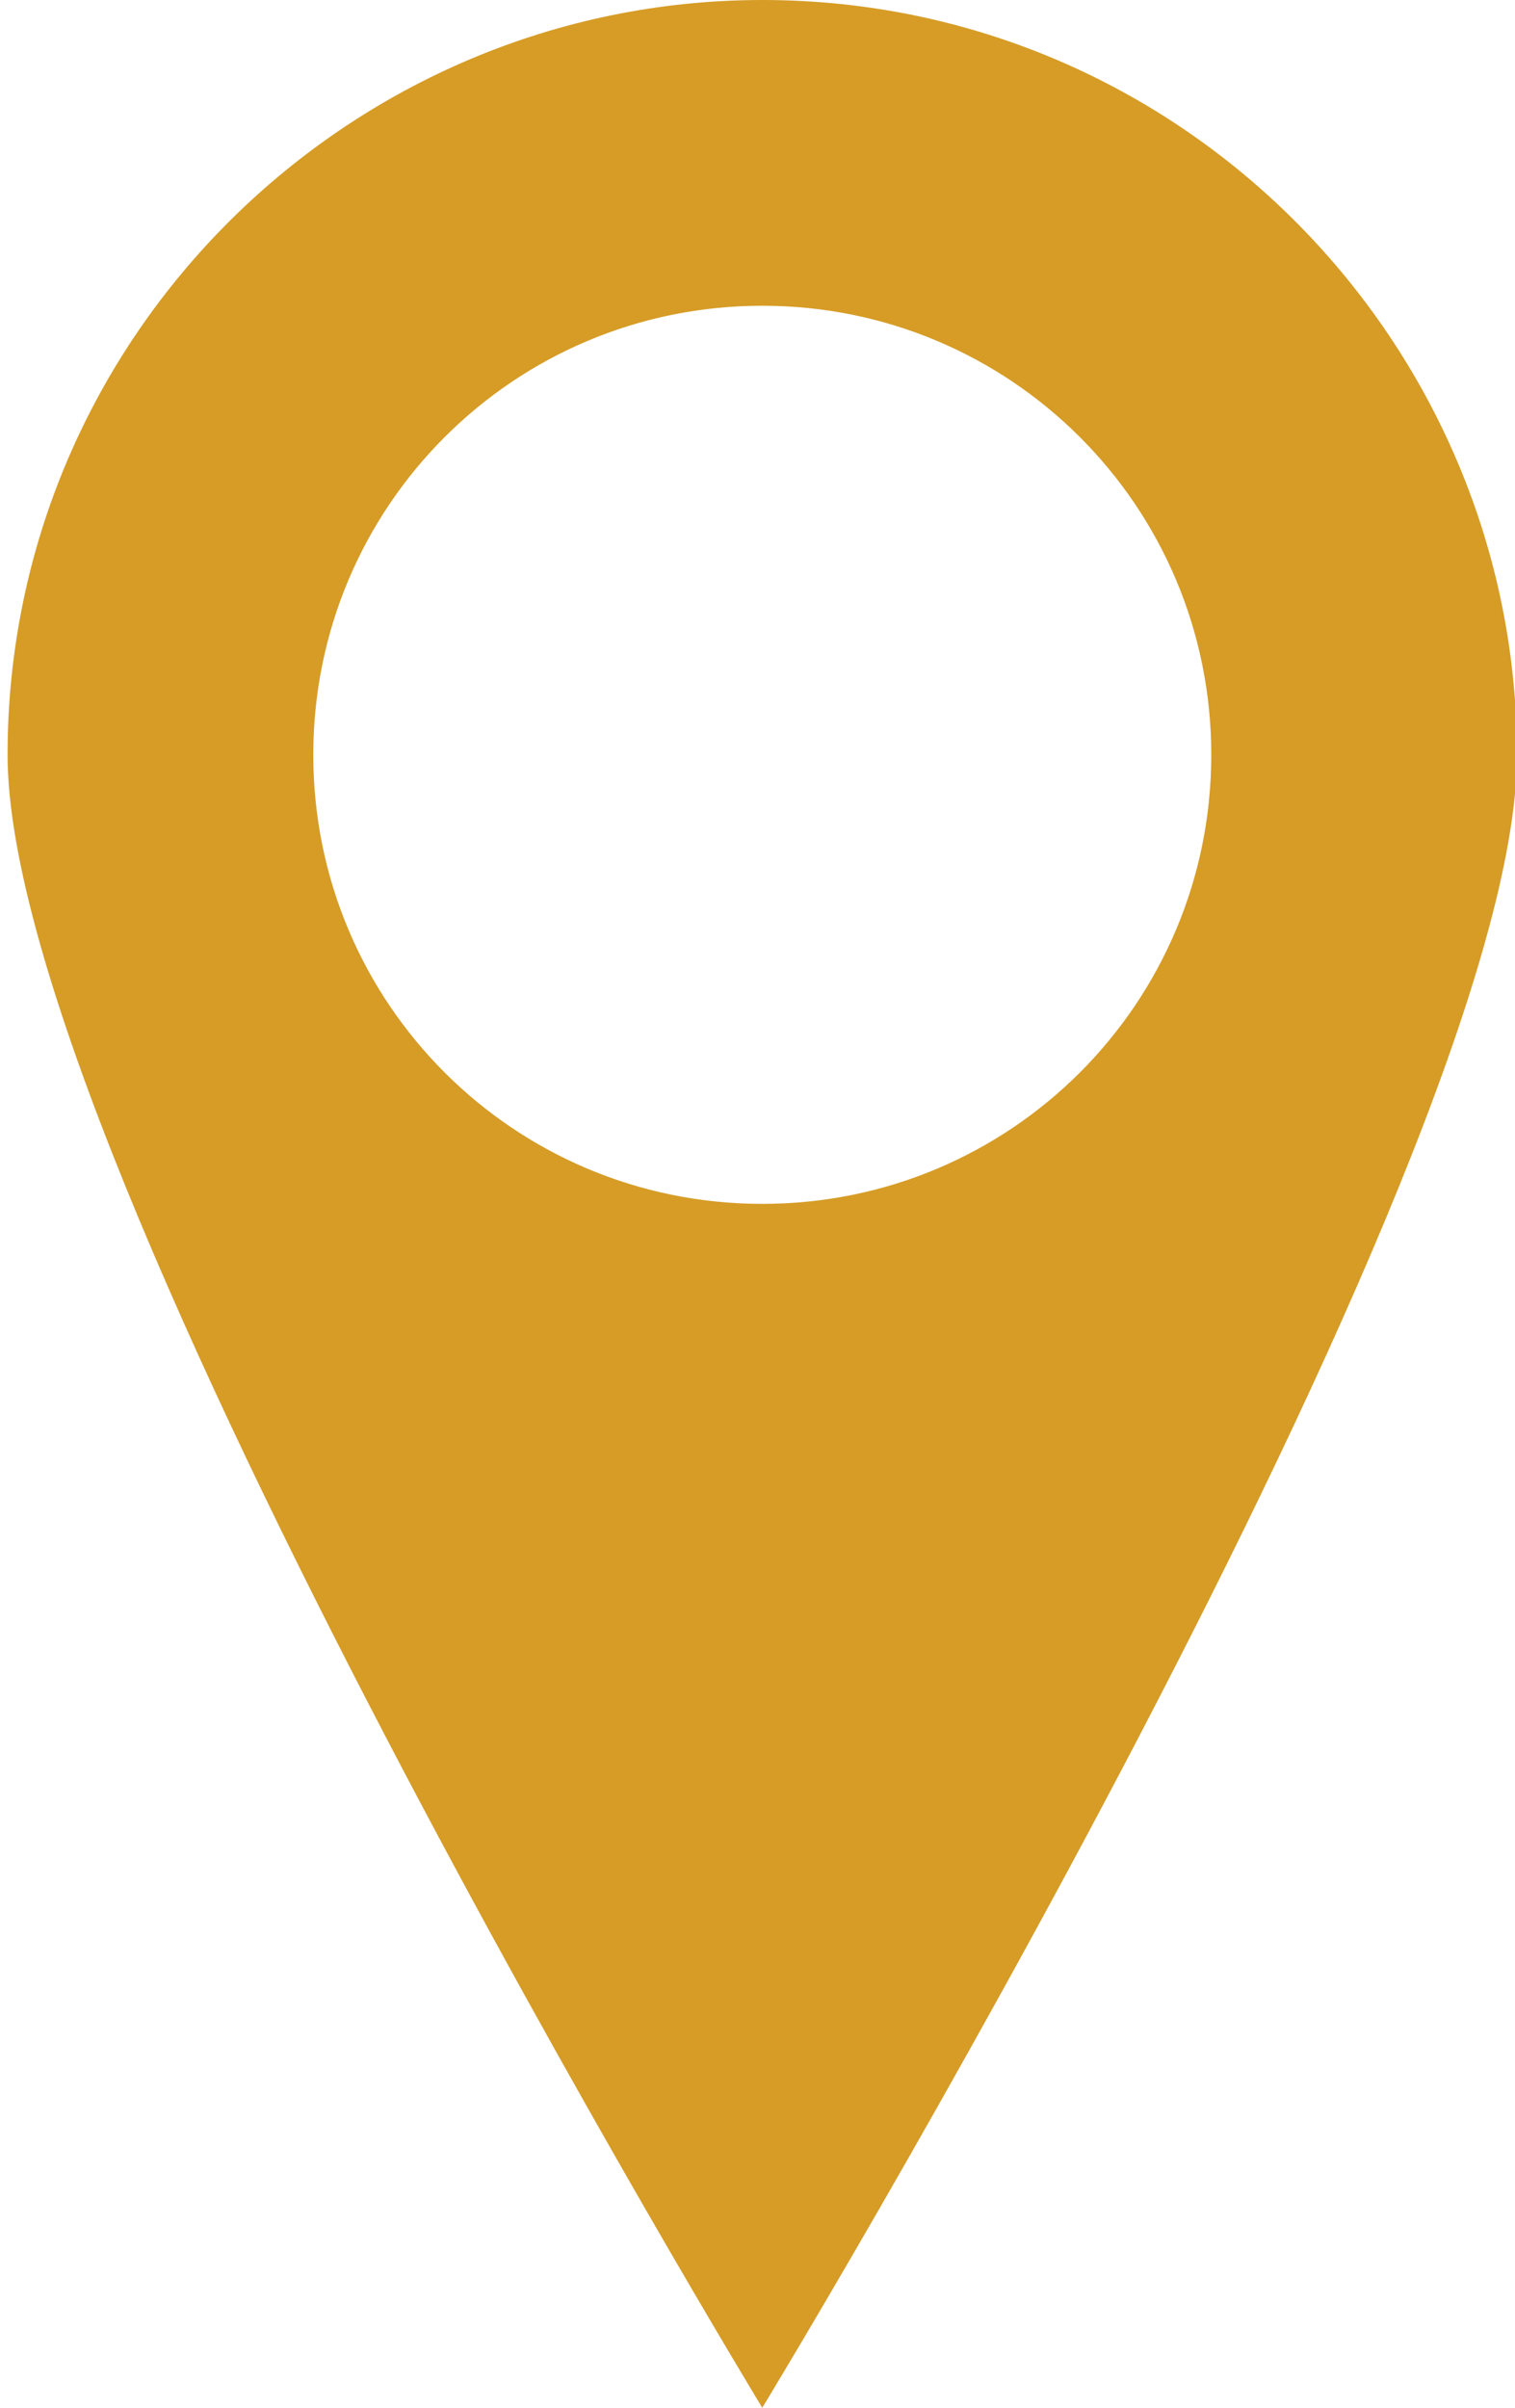 <?xml version="1.0" encoding="UTF-8"?> <!-- Creator: CorelDRAW X6 --> <svg xmlns="http://www.w3.org/2000/svg" xmlns:xlink="http://www.w3.org/1999/xlink" xml:space="preserve" width="73px" height="116px" style="shape-rendering:geometricPrecision; text-rendering:geometricPrecision; image-rendering:optimizeQuality; fill-rule:evenodd; clip-rule:evenodd" viewBox="0 0 157 252"> <defs> <style type="text/css"> <![CDATA[ .fil0 {fill:#D69C26} ]]> </style> </defs> <g id="Layer_x0020_1">  <path class="fil0" d="M79 126c-26,0 -47,-21 -47,-47 0,-26 21,-47 47,-47 26,0 47,21 47,47 0,26 -21,47 -47,47zm0 -126l0 0c-43,0 -79,35 -79,79 0,43 79,173 79,173 0,0 79,-130 79,-173 0,-43 -35,-79 -79,-79z"></path> </g> </svg> 